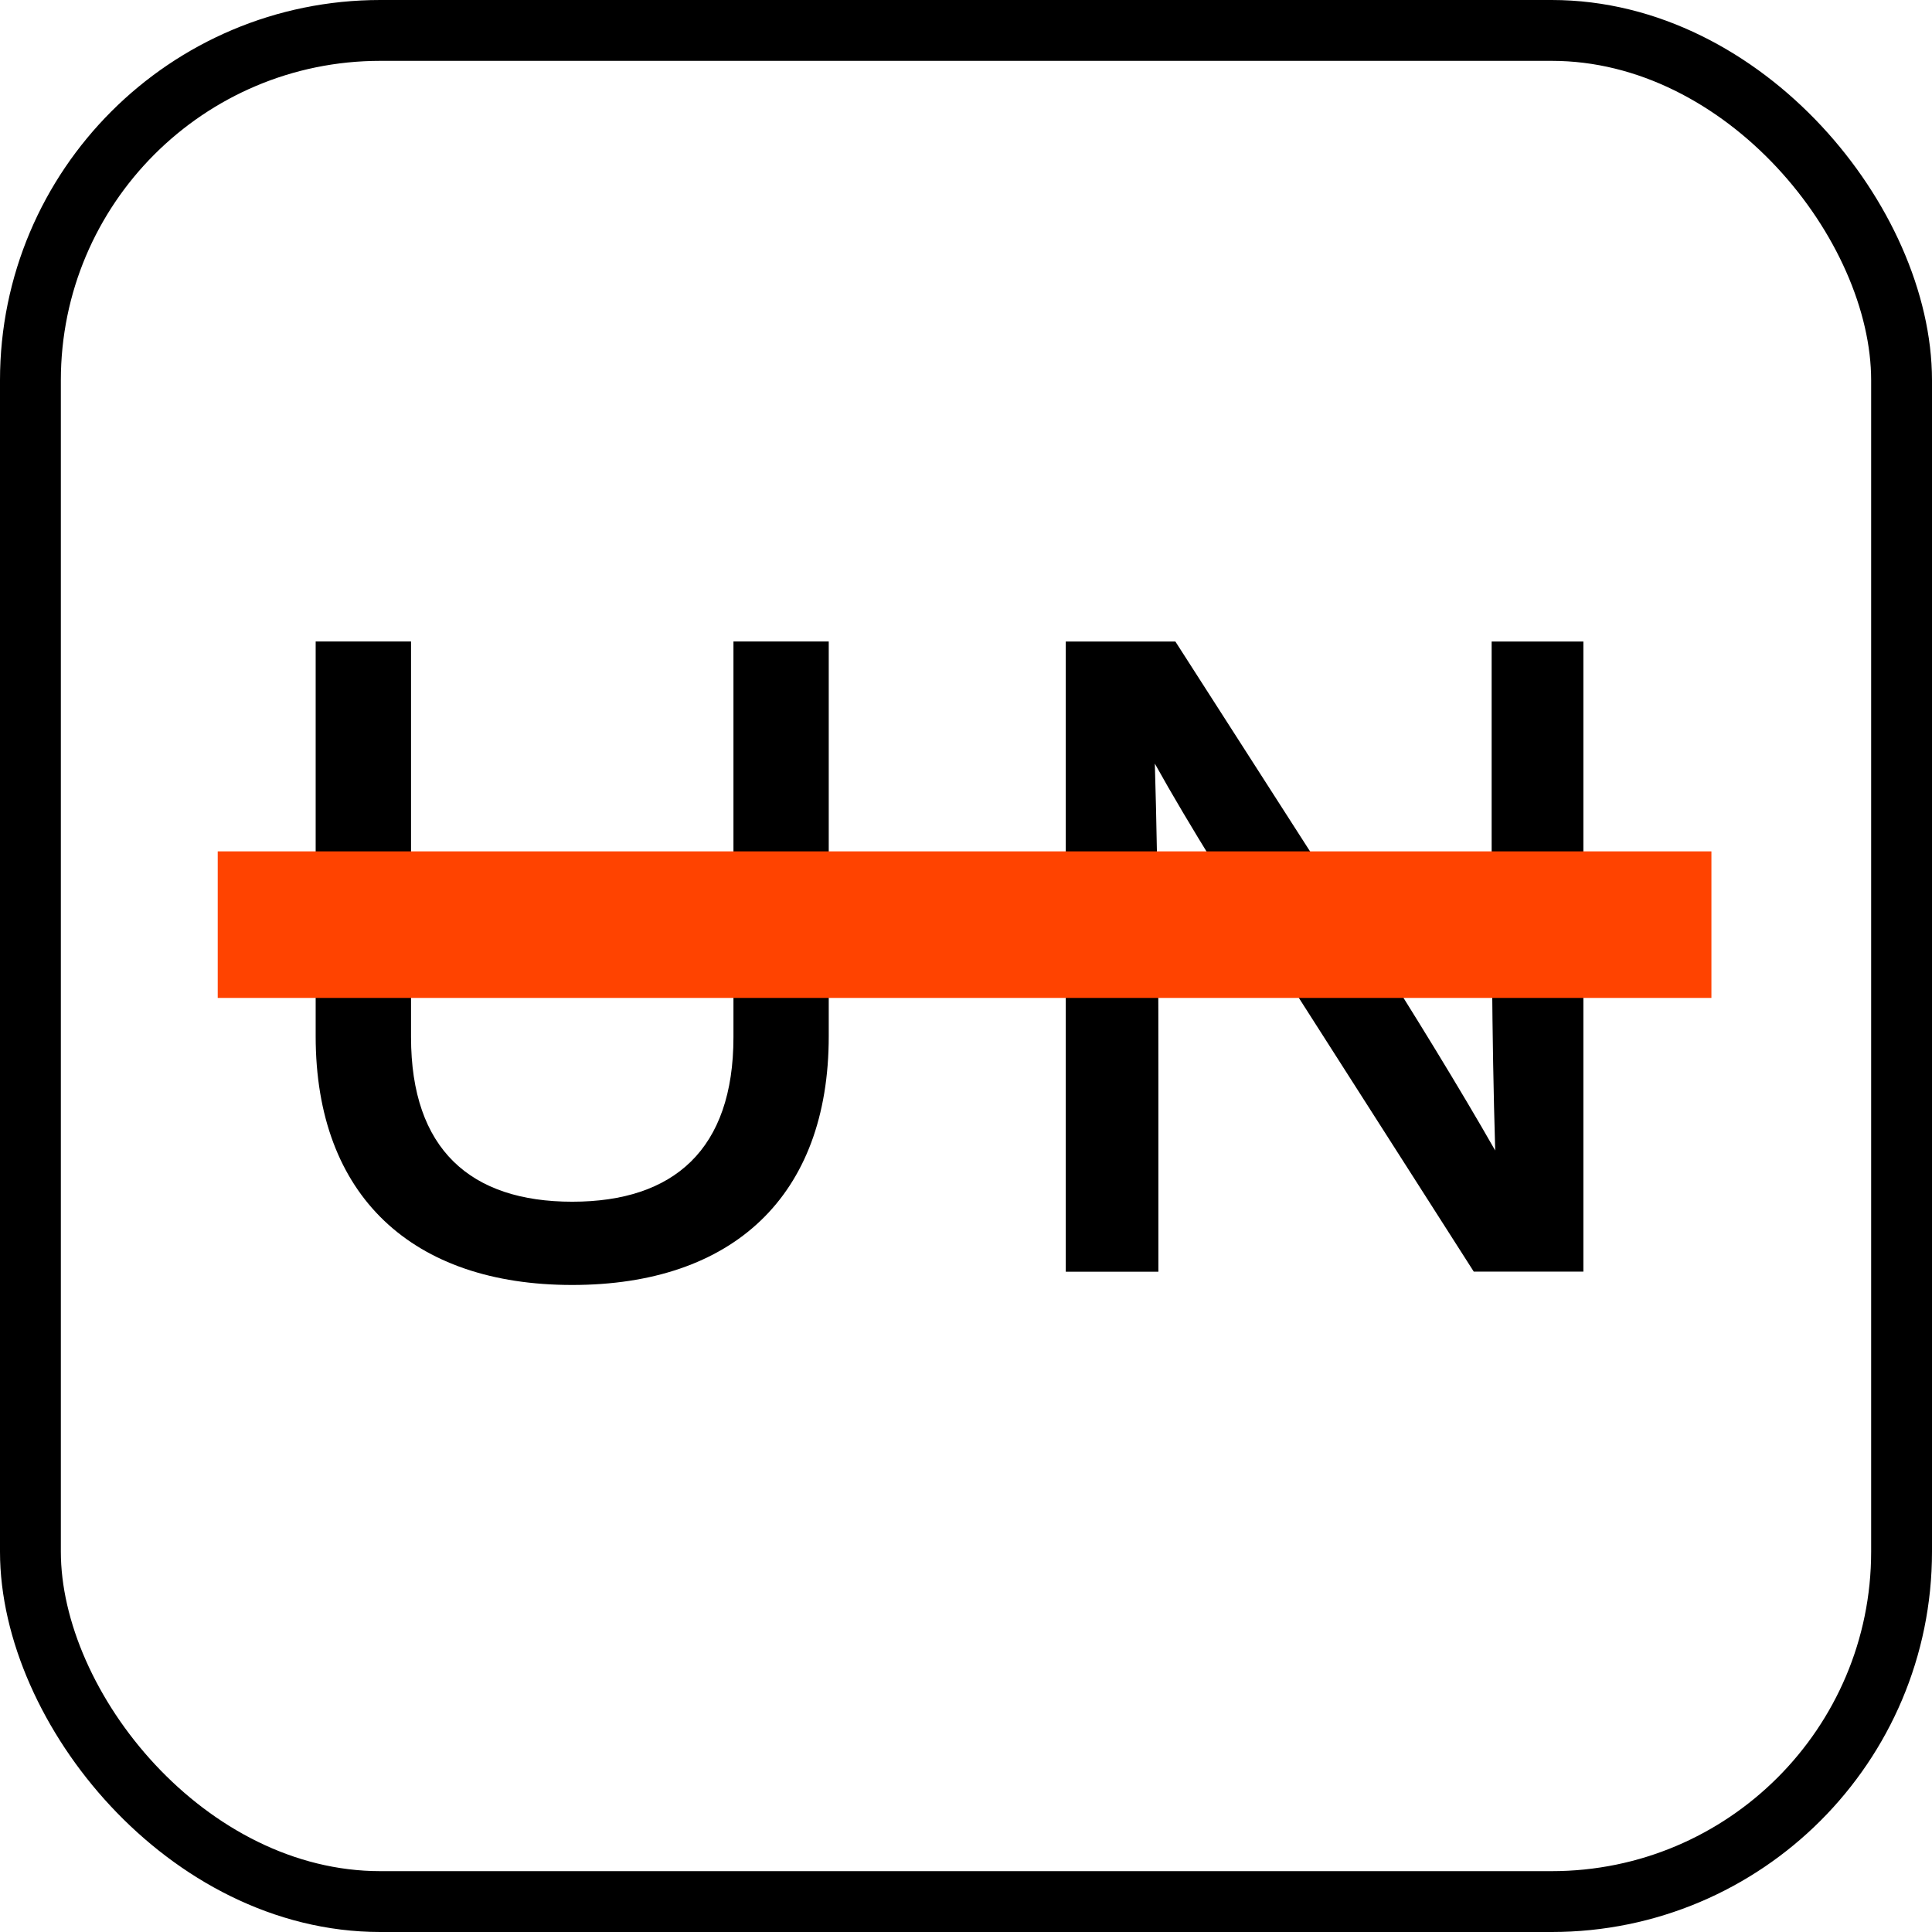 <svg width="254" height="254" viewBox="0 0 254 254" fill="none" xmlns="http://www.w3.org/2000/svg">
<path d="M41.501 136.233V84.332H54.038V136.349C54.038 151.131 61.886 157.989 75.233 157.989C88.589 157.989 96.427 151.121 96.427 136.349V84.332H108.955V136.233C108.955 157.292 96.311 168.935 75.223 168.935C54.263 168.935 41.501 157.292 41.501 136.233Z" fill="black"/>
<path d="M208.166 84.332V167.182H193.757L168.107 127.04C162.599 118.429 156.281 108.422 151.826 100.392C152.294 115.988 152.294 130.295 152.294 142.055V167.192H140.117V84.341H154.526L180.293 124.493C185.567 132.755 192.002 143.227 196.574 151.257C196.106 135.545 196.106 121.238 196.106 109.478V84.341H208.166V84.332Z" fill="black"/>
<path d="M225 111.93H28.624V131.197H225V111.93Z" fill="#FF4300"/>
<rect x="4" y="4" width="246" height="246" rx="46" stroke="black" stroke-width="8"/>
</svg>
